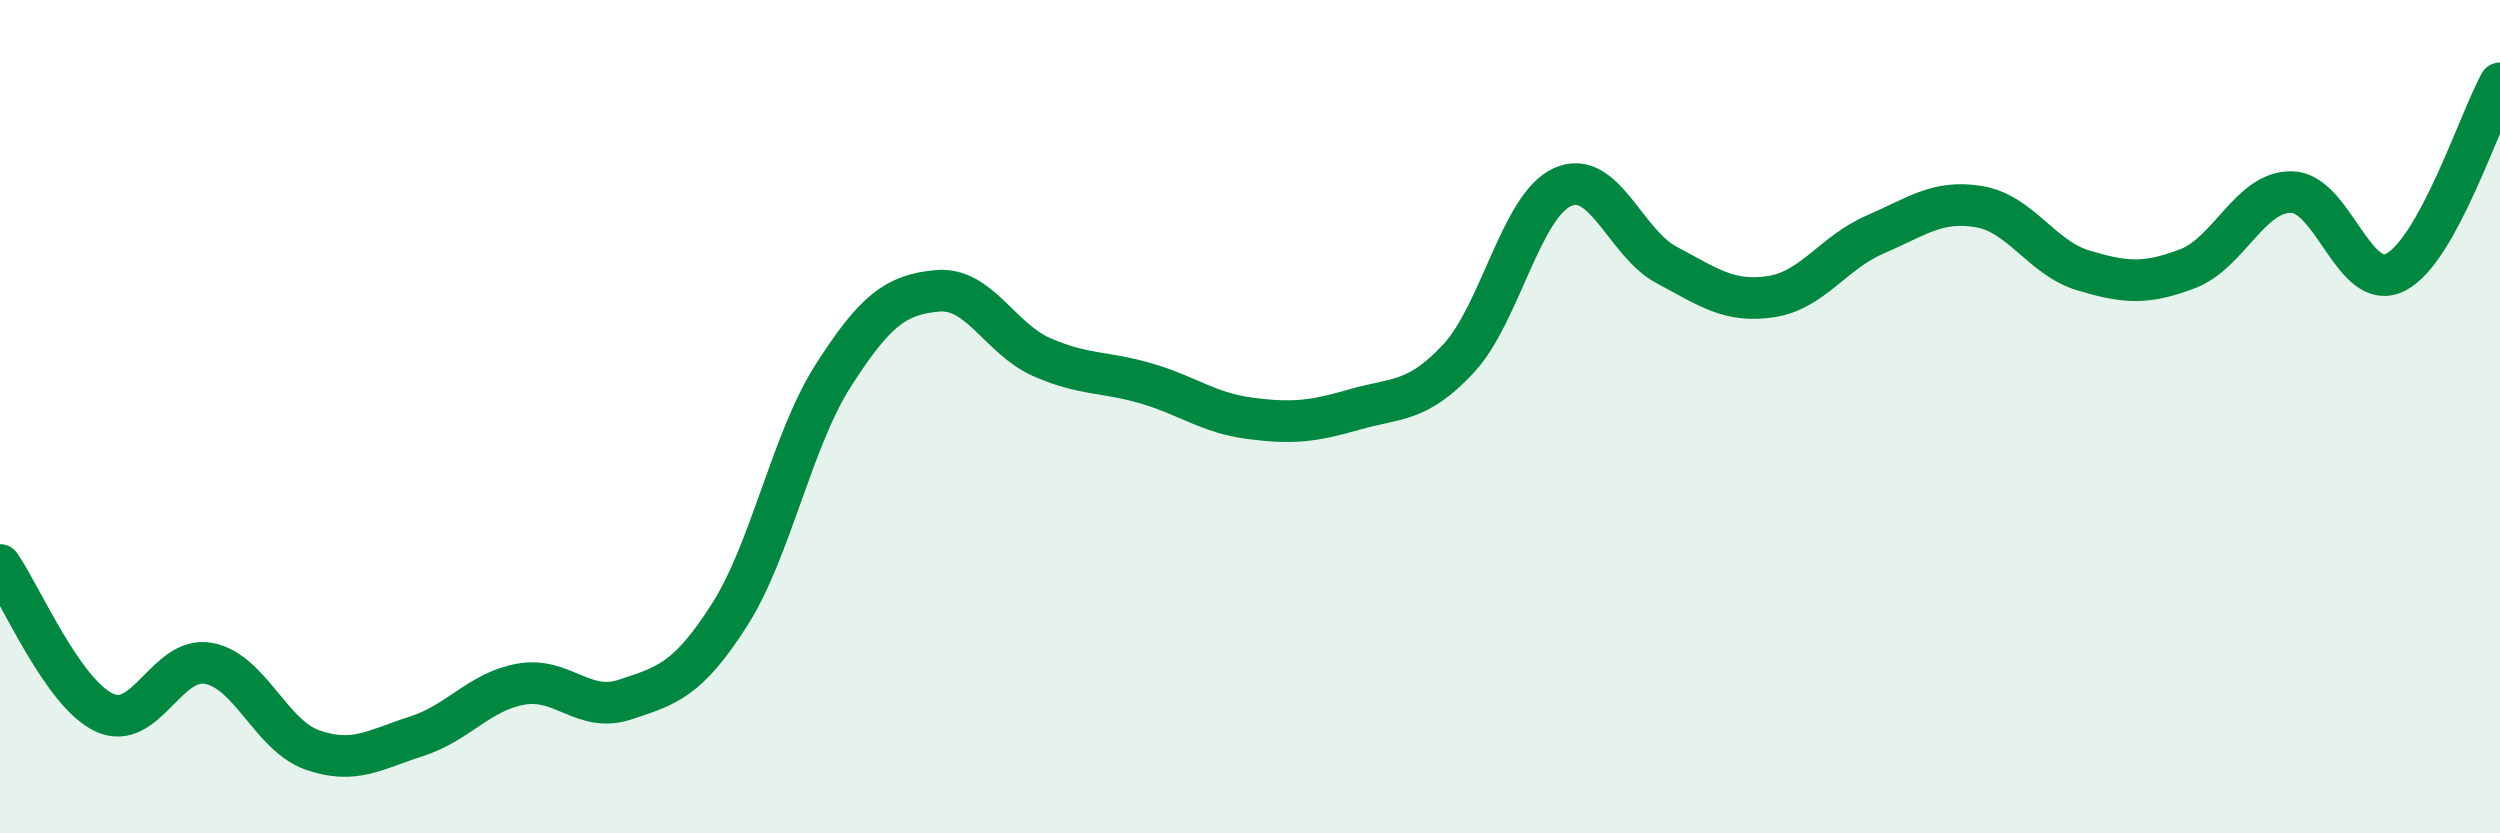 
    <svg width="60" height="20" viewBox="0 0 60 20" xmlns="http://www.w3.org/2000/svg">
      <path
        d="M 0,13.56 C 0.5,14.27 1.5,16.63 2.5,17.1 C 3.5,17.57 4,15.74 5,15.92 C 6,16.1 6.5,17.65 7.5,18 C 8.5,18.35 9,17.99 10,17.67 C 11,17.35 11.5,16.6 12.5,16.42 C 13.5,16.24 14,17.12 15,16.79 C 16,16.46 16.5,16.33 17.5,14.77 C 18.5,13.21 19,10.57 20,9.01 C 21,7.45 21.5,7.07 22.5,6.98 C 23.5,6.89 24,8.13 25,8.57 C 26,9.01 26.5,8.91 27.5,9.2 C 28.5,9.49 29,9.91 30,10.04 C 31,10.17 31.5,10.12 32.5,9.83 C 33.5,9.54 34,9.68 35,8.61 C 36,7.54 36.5,4.94 37.5,4.49 C 38.5,4.04 39,5.83 40,6.36 C 41,6.89 41.5,7.27 42.5,7.12 C 43.5,6.97 44,6.06 45,5.63 C 46,5.2 46.5,4.79 47.5,4.96 C 48.5,5.13 49,6.19 50,6.49 C 51,6.79 51.5,6.83 52.5,6.45 C 53.5,6.07 54,4.59 55,4.61 C 56,4.63 56.5,7.05 57.5,6.53 C 58.5,6.01 59.5,2.91 60,2L60 20L0 20Z"
        fill="#008740"
        opacity="0.1"
        stroke-linecap="round"
        stroke-linejoin="round"
      />
      <path
        d="M 0,13.56 C 0.5,14.27 1.5,16.63 2.5,17.1 C 3.5,17.57 4,15.74 5,15.92 C 6,16.1 6.5,17.65 7.5,18 C 8.5,18.35 9,17.99 10,17.67 C 11,17.35 11.5,16.6 12.5,16.42 C 13.5,16.24 14,17.12 15,16.79 C 16,16.46 16.5,16.33 17.5,14.77 C 18.5,13.21 19,10.57 20,9.01 C 21,7.45 21.5,7.07 22.5,6.98 C 23.5,6.89 24,8.13 25,8.57 C 26,9.01 26.5,8.91 27.5,9.2 C 28.5,9.49 29,9.91 30,10.04 C 31,10.17 31.5,10.12 32.5,9.83 C 33.5,9.54 34,9.68 35,8.61 C 36,7.54 36.5,4.94 37.5,4.49 C 38.5,4.04 39,5.83 40,6.36 C 41,6.89 41.5,7.27 42.5,7.12 C 43.5,6.97 44,6.06 45,5.63 C 46,5.2 46.5,4.79 47.5,4.96 C 48.5,5.13 49,6.19 50,6.49 C 51,6.79 51.5,6.83 52.5,6.45 C 53.5,6.07 54,4.59 55,4.61 C 56,4.63 56.5,7.05 57.5,6.53 C 58.5,6.01 59.5,2.91 60,2"
        stroke="#008740"
        stroke-width="1"
        fill="none"
        stroke-linecap="round"
        stroke-linejoin="round"
      />
    </svg>
  